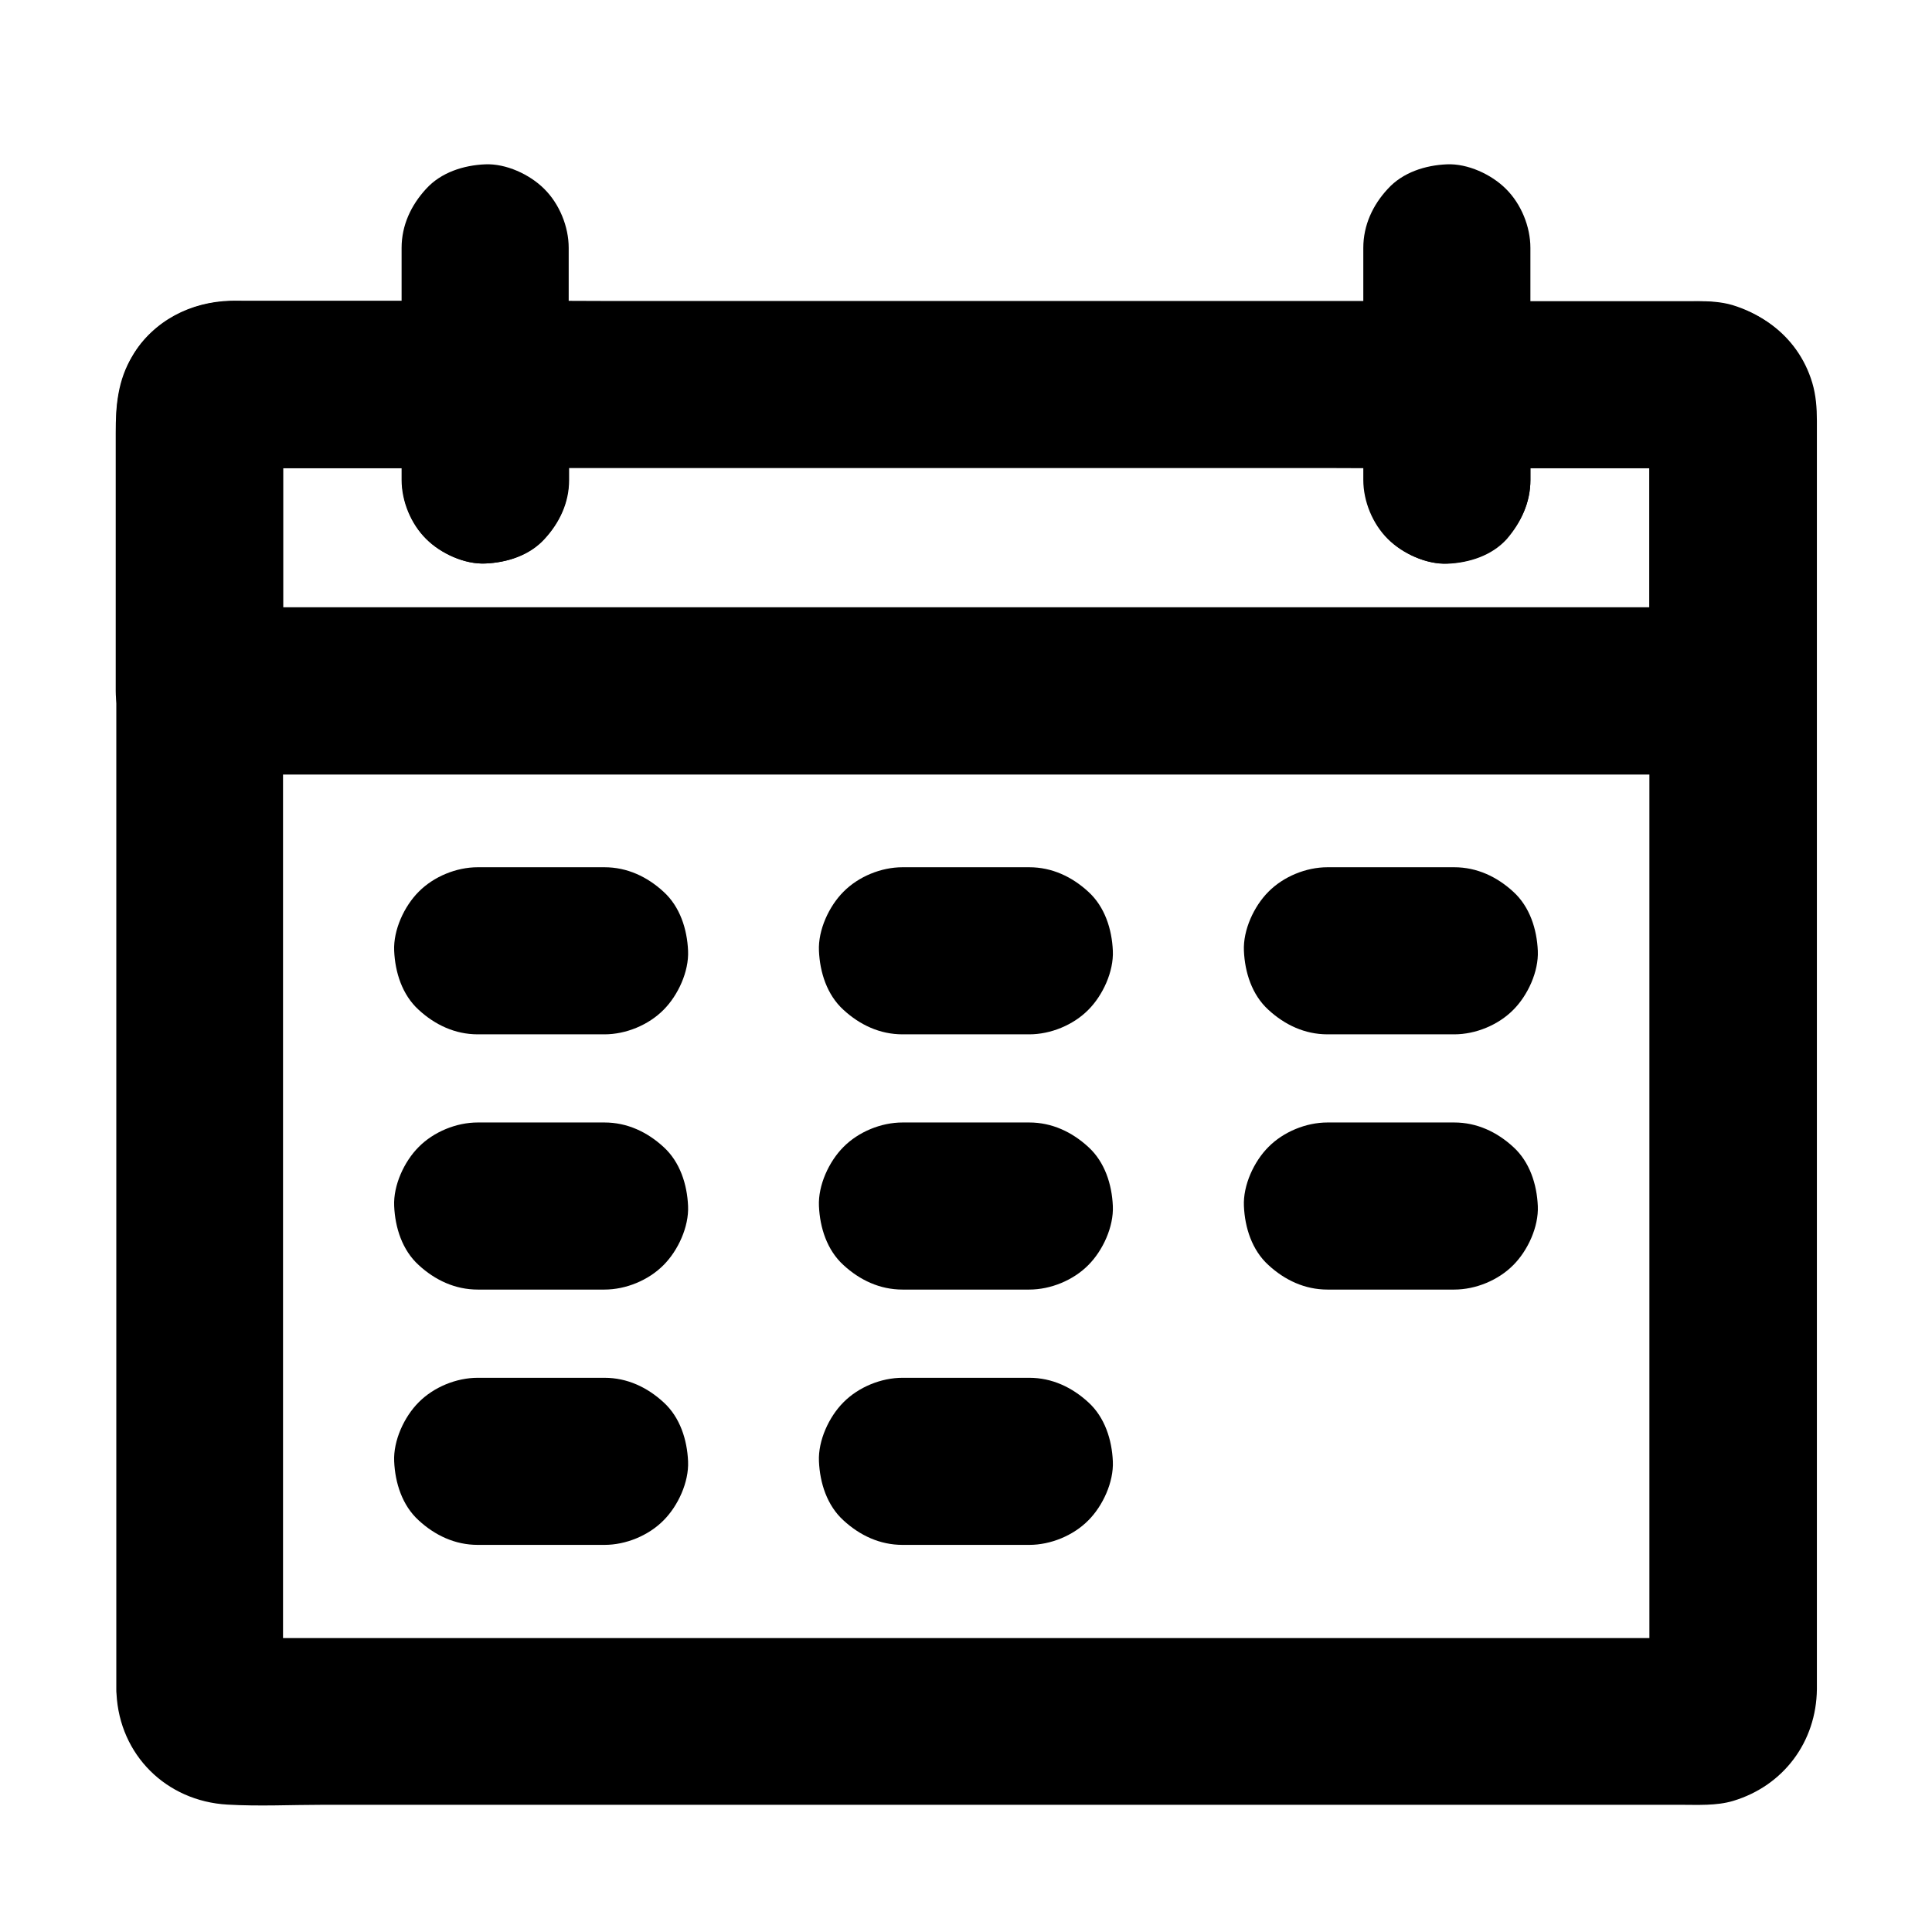 <?xml version="1.0" encoding="UTF-8"?>
<!-- Uploaded to: ICON Repo, www.iconrepo.com, Generator: ICON Repo Mixer Tools -->
<svg fill="#000000" width="800px" height="800px" version="1.1" viewBox="144 144 512 512" xmlns="http://www.w3.org/2000/svg">
 <g>
  <path d="m549.57 271.19v-25.238c-7.379 7.379-14.762 14.762-22.141 22.141h59.926c3.051 0 6.199-0.297 9.25 0.098-1.969-0.246-3.938-0.543-5.902-0.789 0.688 0.148 1.23 0.344 1.871 0.59-1.77-0.738-3.543-1.477-5.266-2.215 0.59 0.297 1.133 0.59 1.672 0.984-1.477-1.133-3-2.312-4.477-3.445 0.492 0.441 0.934 0.836 1.379 1.379-1.133-1.477-2.312-3-3.445-4.477 0.395 0.543 0.688 1.082 0.984 1.672-0.738-1.77-1.477-3.543-2.215-5.266 0.246 0.641 0.441 1.23 0.59 1.871-0.246-1.969-0.543-3.938-0.789-5.902 0.441 3.297 0.098 6.789 0.098 10.086v24.453 36.555 44.477 48.758 49.25 46.102 38.719 27.75c0 4.328 0.051 8.66 0 12.988 0 0.641-0.051 1.23-0.098 1.871 0.246-1.969 0.543-3.938 0.789-5.902-0.148 0.688-0.344 1.23-0.59 1.871 0.738-1.77 1.477-3.543 2.215-5.266-0.297 0.59-0.59 1.133-0.984 1.672 1.133-1.477 2.312-3 3.445-4.477-0.441 0.492-0.836 0.934-1.379 1.379 1.477-1.133 3-2.312 4.477-3.445-0.543 0.395-1.082 0.688-1.672 0.984 1.77-0.738 3.543-1.477 5.266-2.215-0.641 0.246-1.23 0.441-1.871 0.59 1.969-0.246 3.938-0.543 5.902-0.789-3.789 0.492-7.773 0.098-11.562 0.098h-28.289-42.016-51.316-56.48-56.777-52.938-44.672-32.176c-4.969 0-9.988 0.051-14.957 0-0.641 0-1.277-0.051-1.918-0.098 1.969 0.246 3.938 0.543 5.902 0.789-0.688-0.148-1.23-0.344-1.871-0.59 1.77 0.738 3.543 1.477 5.266 2.215-0.59-0.297-1.133-0.59-1.672-0.984 1.477 1.133 3 2.312 4.477 3.445-0.492-0.441-0.934-0.836-1.379-1.379 1.133 1.477 2.312 3 3.445 4.477-0.395-0.543-0.688-1.082-0.984-1.672 0.738 1.77 1.477 3.543 2.215 5.266-0.246-0.641-0.441-1.23-0.59-1.871 0.246 1.969 0.543 3.938 0.789 5.902-0.441-3.297-0.098-6.789-0.098-10.086v-24.453-36.555-44.477-48.758-49.25-46.102-38.719-27.75c0-4.328-0.051-8.66 0-12.988 0-0.641 0.051-1.23 0.098-1.871-0.246 1.969-0.543 3.938-0.789 5.902 0.148-0.688 0.344-1.23 0.59-1.871-0.738 1.77-1.477 3.543-2.215 5.266 0.297-0.59 0.59-1.133 0.984-1.672-1.133 1.477-2.312 3-3.445 4.477 0.441-0.492 0.836-0.934 1.379-1.379-1.477 1.133-3 2.312-4.477 3.445 0.543-0.395 1.082-0.688 1.672-0.984-1.77 0.738-3.543 1.477-5.266 2.215 0.641-0.246 1.23-0.441 1.871-0.59-1.969 0.246-3.938 0.543-5.902 0.789 2.508-0.344 5.164-0.098 7.676-0.098h16.234 36.703 8.562l-22.141-22.141v25.238c0 5.656 2.461 11.66 6.496 15.645 3.836 3.836 10.137 6.742 15.645 6.496 5.707-0.246 11.66-2.117 15.645-6.496 3.984-4.328 6.496-9.645 6.496-15.645v-25.238c0-11.957-10.137-22.141-22.141-22.141h-65.484c-0.789 0-1.574-0.051-2.312 0-7.922 0.297-14.66 2.953-20.566 8.168-6.051 5.312-8.66 12.793-9.398 20.566-0.098 1.082-0.098 2.066-0.098 3.148v14.27 61.352 85.855 87.332 65.828 17.664 3.738c0 0.395 0 0.738 0.051 1.133 0.836 16.234 13.188 28.438 29.371 29.371 8.461 0.492 17.074 0.051 25.484 0.051h63.566 85.02 89.199 76.113 45.707c4.574 0 9.543 0.297 13.973-1.031 13.383-4.035 22.043-15.695 22.188-29.617v-3.984-47.184-79.801-89.445-76.062-39.656c0-3.394-0.246-6.789-1.23-10.086-3.887-12.988-15.598-21.059-28.879-21.551-0.984-0.051-1.918 0-2.902 0h-38.031-26.812c-11.957 0-22.141 10.137-22.141 22.141v25.238c0 5.656 2.461 11.66 6.496 15.645 3.836 3.836 10.137 6.742 15.645 6.496 5.707-0.246 11.66-2.117 15.645-6.496 3.781-4.387 6.289-9.699 6.289-15.703z"/>
  <path d="m272.57 268.04h25.438 60.812 73.555 63.762c10.281 0 20.566 0.148 30.801 0h0.441c5.656 0 11.66-2.461 15.645-6.496 3.836-3.836 6.742-10.137 6.496-15.645-0.246-5.707-2.117-11.66-6.496-15.645-4.328-3.984-9.645-6.496-15.645-6.496h-25.438-60.812-73.555-63.762c-10.281 0-20.566-0.148-30.801 0h-0.441c-5.656 0-11.66 2.461-15.645 6.496-3.836 3.836-6.742 10.137-6.496 15.645 0.246 5.707 2.117 11.66 6.496 15.645 4.328 3.988 9.641 6.496 15.645 6.496z"/>
  <path d="m527.43 268.04h59.926c3.051 0 6.199-0.297 9.25 0.098-1.969-0.246-3.938-0.543-5.902-0.789 0.688 0.148 1.23 0.344 1.871 0.59-1.77-0.738-3.543-1.477-5.266-2.215 0.59 0.297 1.133 0.59 1.672 0.984-1.477-1.133-3-2.312-4.477-3.445 0.492 0.441 0.934 0.836 1.379 1.379-1.133-1.477-2.312-3-3.445-4.477 0.395 0.543 0.688 1.082 0.984 1.672-0.738-1.77-1.477-3.543-2.215-5.266 0.246 0.641 0.441 1.23 0.59 1.871-0.246-1.969-0.543-3.938-0.789-5.902 0.344 2.656 0.098 5.461 0.098 8.117v17.32 39.805 9.297c7.379-7.379 14.762-14.762 22.141-22.141h-10.875-29.57-43.738-53.383-58.449-58.992-54.809-46.543-33.457c-5.266 0-10.578-0.051-15.844 0h-0.688c7.379 7.379 14.762 14.762 22.141 22.141v-64.602c0-3.297-0.297-6.742 0.098-9.988-0.246 1.969-0.543 3.938-0.789 5.902 0.148-0.688 0.344-1.23 0.59-1.871-0.738 1.77-1.477 3.543-2.215 5.266 0.297-0.59 0.59-1.133 0.984-1.672-1.133 1.477-2.312 3-3.445 4.477 0.441-0.492 0.836-0.934 1.379-1.379-1.477 1.133-3 2.312-4.477 3.445 0.543-0.395 1.082-0.688 1.672-0.984-1.77 0.738-3.543 1.477-5.266 2.215 0.641-0.246 1.23-0.441 1.871-0.59-1.969 0.246-3.938 0.543-5.902 0.789 2.508-0.344 5.164-0.098 7.676-0.098h16.234 36.703 8.562c5.656 0 11.66-2.461 15.645-6.496 3.836-3.836 6.742-10.137 6.496-15.645-0.246-5.707-2.117-11.66-6.496-15.645-4.328-3.984-9.645-6.496-15.645-6.496h-64.207c-1.133 0-2.262-0.051-3.394 0-10.578 0.297-20.469 5.266-25.977 14.562-3.981 6.5-4.473 13.289-4.473 20.422v37.688 30.75c0 11.957 10.137 22.141 22.141 22.141h10.875 29.57 43.738 53.383 58.449 58.992 54.809 46.543 33.457c5.266 0 10.578 0.051 15.844 0h0.688c11.957 0 22.141-10.137 22.141-22.141v-65.238c0-2.656 0.098-5.312 0-7.969-0.543-13.777-8.953-25.043-22.188-29.078-3-0.887-6.199-1.031-9.348-1.031h-34.195-32.176c-5.656 0-11.66 2.461-15.645 6.496-3.836 3.836-6.742 10.137-6.496 15.645 0.246 5.707 2.117 11.66 6.496 15.645 4.371 3.934 9.688 6.441 15.688 6.441z"/>
  <path d="m294.71 271.19v-53.824-7.676c0-5.656-2.461-11.66-6.496-15.645-3.836-3.836-10.137-6.742-15.645-6.496-5.707 0.246-11.66 2.117-15.645 6.496-3.984 4.328-6.496 9.645-6.496 15.645v53.824 7.676c0 5.656 2.461 11.66 6.496 15.645 3.836 3.836 10.137 6.742 15.645 6.496 5.707-0.246 11.66-2.117 15.645-6.496 3.984-4.328 6.496-9.641 6.496-15.645z"/>
  <path d="m505.29 209.69v53.824 7.676c0 5.656 2.461 11.66 6.496 15.645 3.836 3.836 10.137 6.742 15.645 6.496 5.707-0.246 11.66-2.117 15.645-6.496 3.984-4.328 6.496-9.645 6.496-15.645v-53.824-7.676c0-5.656-2.461-11.66-6.496-15.645-3.836-3.836-10.137-6.742-15.645-6.496-5.707 0.246-11.66 2.117-15.645 6.496-3.984 4.281-6.496 9.645-6.496 15.645z"/>
  <path d="m270.6 418.11h33.605c5.656 0 11.66-2.461 15.645-6.496 3.836-3.836 6.742-10.137 6.496-15.645-0.246-5.707-2.117-11.66-6.496-15.645-4.328-3.984-9.645-6.496-15.645-6.496h-33.605c-5.656 0-11.66 2.461-15.645 6.496-3.836 3.836-6.742 10.137-6.496 15.645 0.246 5.707 2.117 11.66 6.496 15.645 4.328 3.984 9.645 6.496 15.645 6.496z"/>
  <path d="m383.17 418.11h33.605c5.656 0 11.66-2.461 15.645-6.496 3.836-3.836 6.742-10.137 6.496-15.645-0.246-5.707-2.117-11.66-6.496-15.645-4.328-3.984-9.645-6.496-15.645-6.496h-33.605c-5.656 0-11.66 2.461-15.645 6.496-3.836 3.836-6.742 10.137-6.496 15.645 0.246 5.707 2.117 11.66 6.496 15.645 4.328 3.984 9.641 6.496 15.645 6.496z"/>
  <path d="m495.79 418.11h33.605c5.656 0 11.66-2.461 15.645-6.496 3.836-3.836 6.742-10.137 6.496-15.645-0.246-5.707-2.117-11.66-6.496-15.645-4.328-3.984-9.645-6.496-15.645-6.496h-33.605c-5.656 0-11.66 2.461-15.645 6.496-3.836 3.836-6.742 10.137-6.496 15.645 0.246 5.707 2.117 11.66 6.496 15.645 4.328 3.984 9.641 6.496 15.645 6.496z"/>
  <path d="m270.6 485.75h33.605c5.656 0 11.66-2.461 15.645-6.496 3.836-3.836 6.742-10.137 6.496-15.645-0.246-5.707-2.117-11.66-6.496-15.645-4.328-3.984-9.645-6.496-15.645-6.496h-33.605c-5.656 0-11.66 2.461-15.645 6.496-3.836 3.836-6.742 10.137-6.496 15.645 0.246 5.707 2.117 11.66 6.496 15.645 4.328 3.988 9.645 6.496 15.645 6.496z"/>
  <path d="m383.17 485.75h33.605c5.656 0 11.66-2.461 15.645-6.496 3.836-3.836 6.742-10.137 6.496-15.645-0.246-5.707-2.117-11.66-6.496-15.645-4.328-3.984-9.645-6.496-15.645-6.496h-33.605c-5.656 0-11.66 2.461-15.645 6.496-3.836 3.836-6.742 10.137-6.496 15.645 0.246 5.707 2.117 11.66 6.496 15.645 4.328 3.988 9.641 6.496 15.645 6.496z"/>
  <path d="m495.79 485.75h33.605c5.656 0 11.66-2.461 15.645-6.496 3.836-3.836 6.742-10.137 6.496-15.645-0.246-5.707-2.117-11.66-6.496-15.645-4.328-3.984-9.645-6.496-15.645-6.496h-33.605c-5.656 0-11.66 2.461-15.645 6.496-3.836 3.836-6.742 10.137-6.496 15.645 0.246 5.707 2.117 11.66 6.496 15.645 4.328 3.988 9.641 6.496 15.645 6.496z"/>
  <path d="m270.6 553.41h33.605c5.656 0 11.66-2.461 15.645-6.496 3.836-3.836 6.742-10.137 6.496-15.645-0.246-5.707-2.117-11.66-6.496-15.645-4.328-3.984-9.645-6.496-15.645-6.496h-33.605c-5.656 0-11.66 2.461-15.645 6.496-3.836 3.836-6.742 10.137-6.496 15.645 0.246 5.707 2.117 11.66 6.496 15.645 4.328 3.984 9.645 6.496 15.645 6.496z"/>
  <path d="m383.17 553.41h33.605c5.656 0 11.66-2.461 15.645-6.496 3.836-3.836 6.742-10.137 6.496-15.645-0.246-5.707-2.117-11.66-6.496-15.645-4.328-3.984-9.645-6.496-15.645-6.496h-33.605c-5.656 0-11.66 2.461-15.645 6.496-3.836 3.836-6.742 10.137-6.496 15.645 0.246 5.707 2.117 11.66 6.496 15.645 4.328 3.984 9.641 6.496 15.645 6.496z"/>
 </g>
</svg>